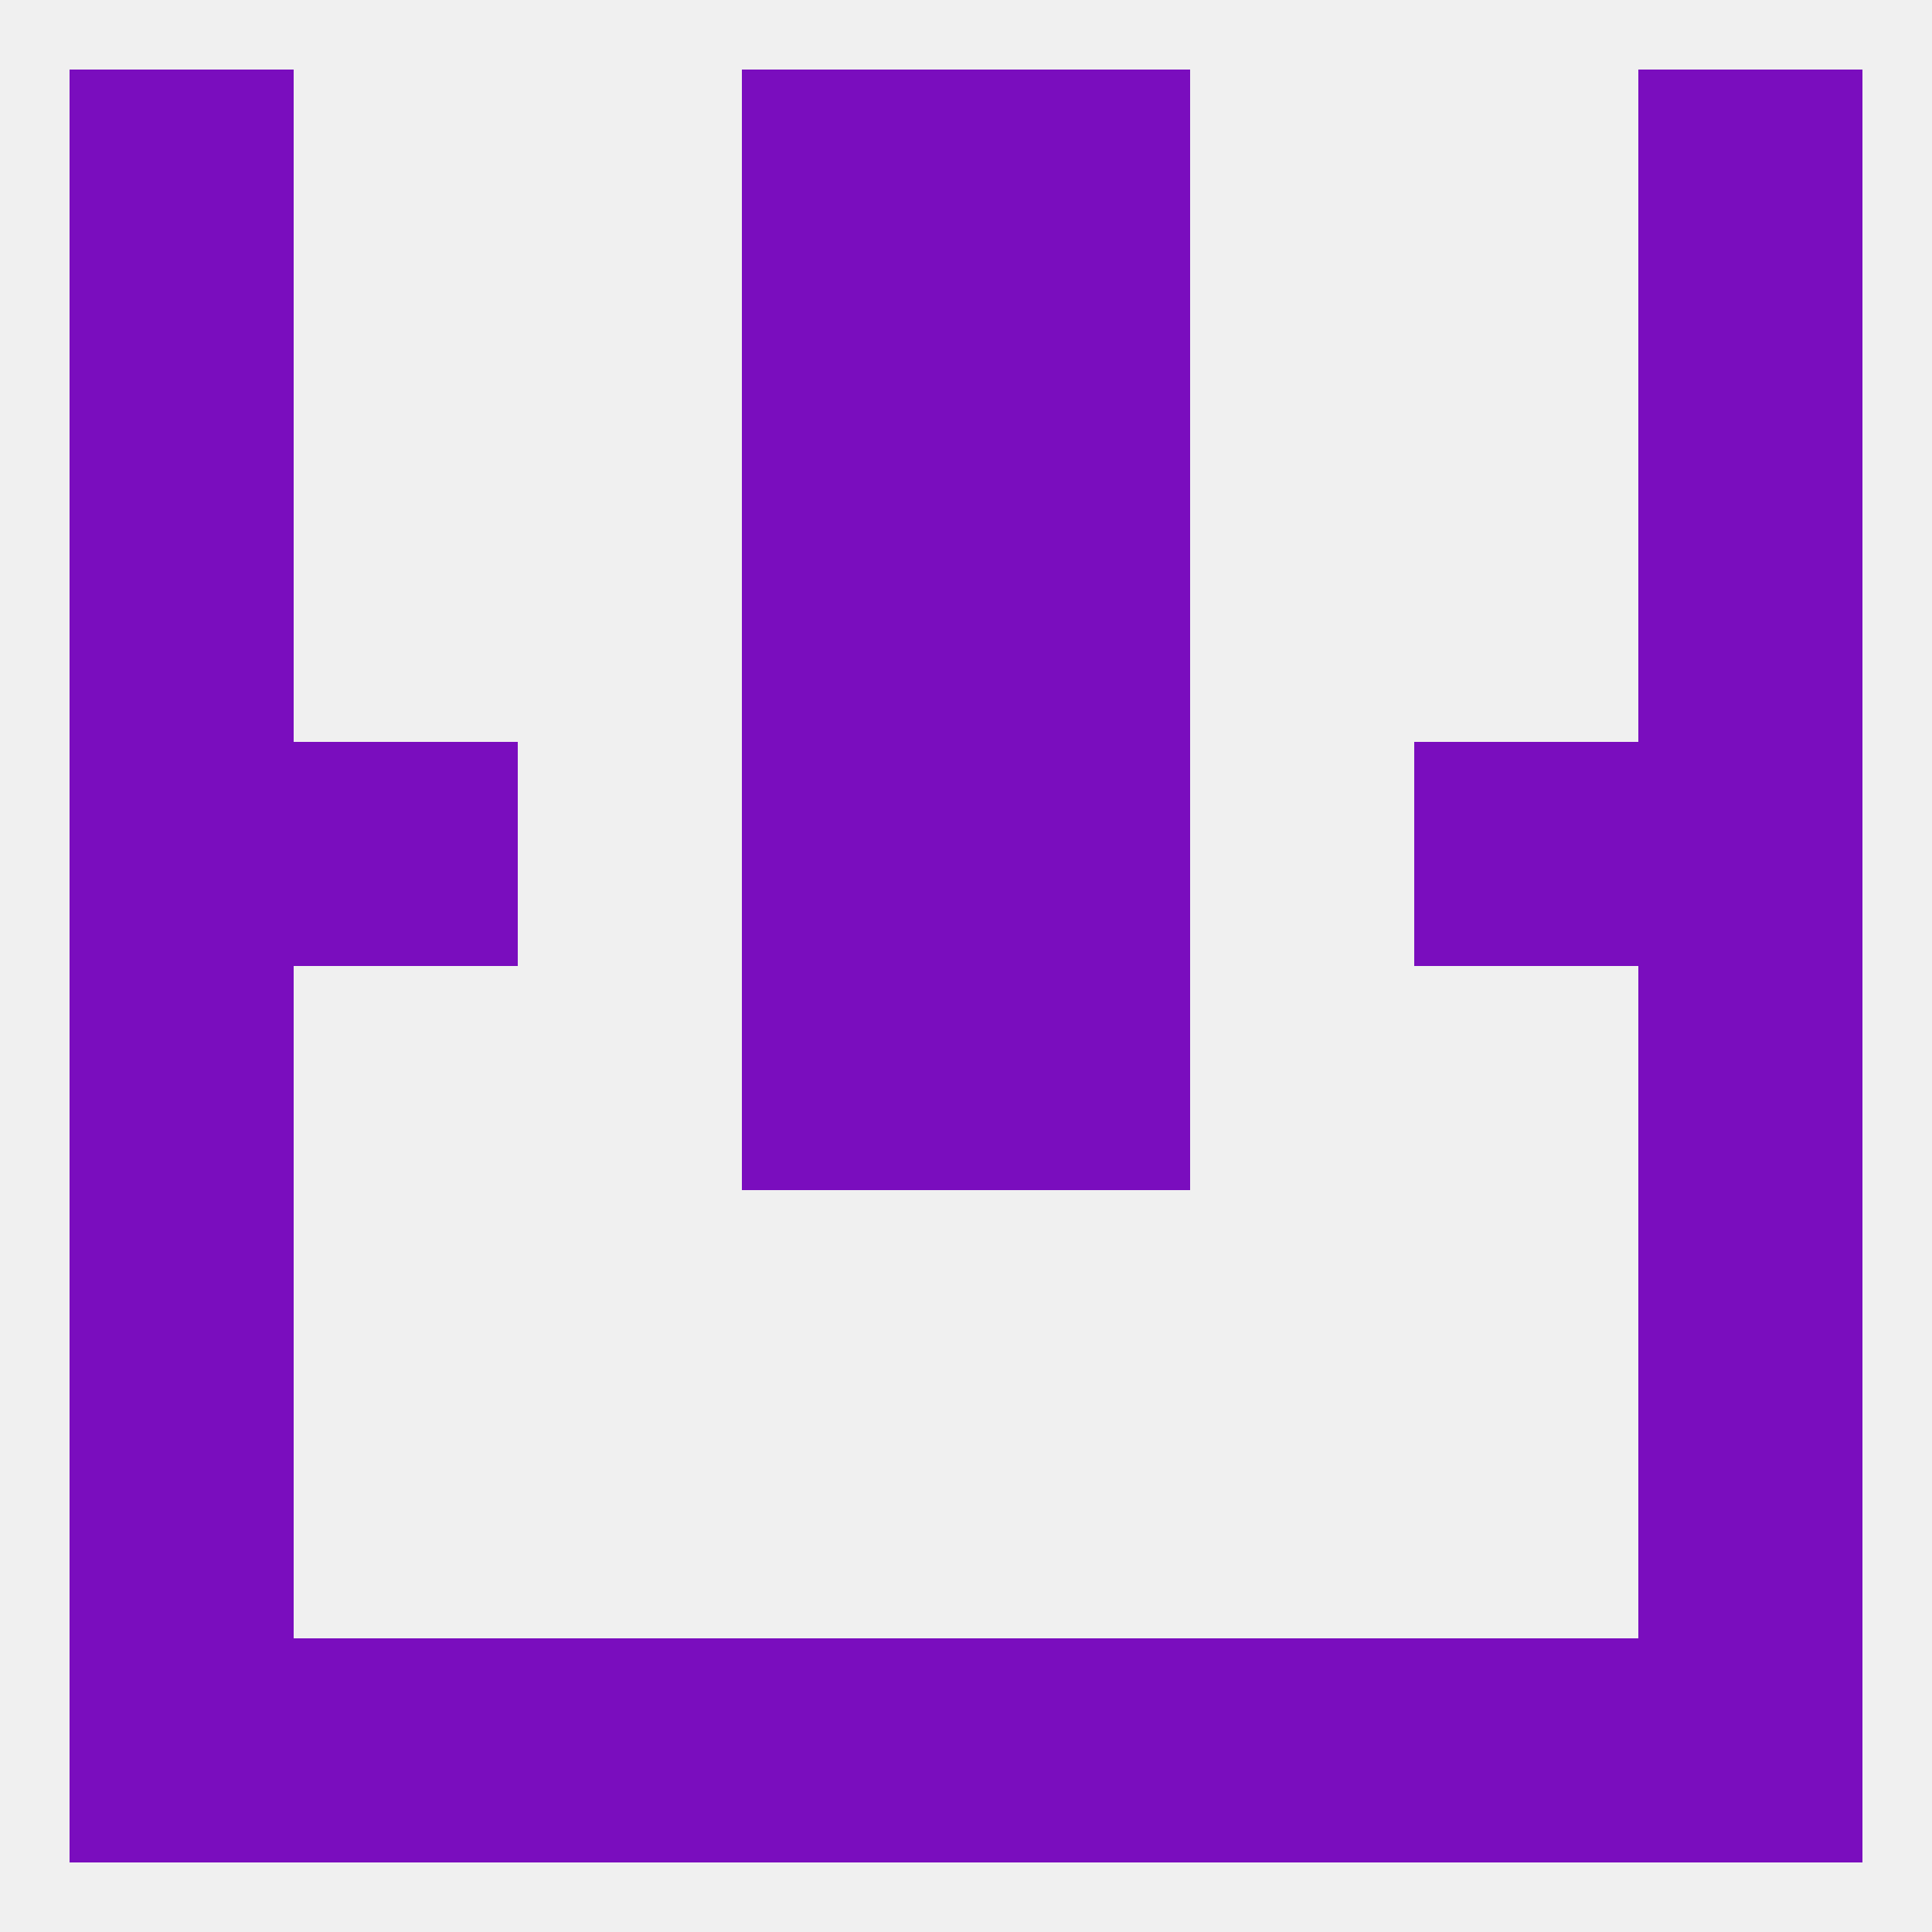 
<!--   <?xml version="1.0"?> -->
<svg version="1.1" baseprofile="full" xmlns="http://www.w3.org/2000/svg" xmlns:xlink="http://www.w3.org/1999/xlink" xmlns:ev="http://www.w3.org/2001/xml-events" width="250" height="250" viewBox="0 0 250 250" >
	<rect width="100%" height="100%" fill="rgba(240,240,240,255)"/>

	<rect x="96" y="125" width="29" height="29" fill="rgba(122,13,190,255)"/>
	<rect x="125" y="125" width="29" height="29" fill="rgba(122,13,190,255)"/>
	<rect x="9" y="125" width="29" height="29" fill="rgba(122,13,190,255)"/>
	<rect x="212" y="125" width="29" height="29" fill="rgba(122,13,190,255)"/>
	<rect x="9" y="154" width="29" height="29" fill="rgba(122,13,190,255)"/>
	<rect x="212" y="154" width="29" height="29" fill="rgba(122,13,190,255)"/>
	<rect x="9" y="183" width="29" height="29" fill="rgba(122,13,190,255)"/>
	<rect x="212" y="183" width="29" height="29" fill="rgba(122,13,190,255)"/>
	<rect x="96" y="212" width="29" height="29" fill="rgba(122,13,190,255)"/>
	<rect x="125" y="212" width="29" height="29" fill="rgba(122,13,190,255)"/>
	<rect x="9" y="212" width="29" height="29" fill="rgba(122,13,190,255)"/>
	<rect x="212" y="212" width="29" height="29" fill="rgba(122,13,190,255)"/>
	<rect x="38" y="212" width="29" height="29" fill="rgba(122,13,190,255)"/>
	<rect x="183" y="212" width="29" height="29" fill="rgba(122,13,190,255)"/>
	<rect x="67" y="212" width="29" height="29" fill="rgba(122,13,190,255)"/>
	<rect x="154" y="212" width="29" height="29" fill="rgba(122,13,190,255)"/>
	<rect x="9" y="9" width="29" height="29" fill="rgba(122,13,190,255)"/>
	<rect x="212" y="9" width="29" height="29" fill="rgba(122,13,190,255)"/>
	<rect x="96" y="9" width="29" height="29" fill="rgba(122,13,190,255)"/>
	<rect x="125" y="9" width="29" height="29" fill="rgba(122,13,190,255)"/>
	<rect x="9" y="38" width="29" height="29" fill="rgba(122,13,190,255)"/>
	<rect x="212" y="38" width="29" height="29" fill="rgba(122,13,190,255)"/>
	<rect x="96" y="38" width="29" height="29" fill="rgba(122,13,190,255)"/>
	<rect x="125" y="38" width="29" height="29" fill="rgba(122,13,190,255)"/>
	<rect x="96" y="67" width="29" height="29" fill="rgba(122,13,190,255)"/>
	<rect x="125" y="67" width="29" height="29" fill="rgba(122,13,190,255)"/>
	<rect x="9" y="67" width="29" height="29" fill="rgba(122,13,190,255)"/>
	<rect x="212" y="67" width="29" height="29" fill="rgba(122,13,190,255)"/>
	<rect x="212" y="96" width="29" height="29" fill="rgba(122,13,190,255)"/>
	<rect x="38" y="96" width="29" height="29" fill="rgba(122,13,190,255)"/>
	<rect x="183" y="96" width="29" height="29" fill="rgba(122,13,190,255)"/>
	<rect x="96" y="96" width="29" height="29" fill="rgba(122,13,190,255)"/>
	<rect x="125" y="96" width="29" height="29" fill="rgba(122,13,190,255)"/>
	<rect x="9" y="96" width="29" height="29" fill="rgba(122,13,190,255)"/>
</svg>